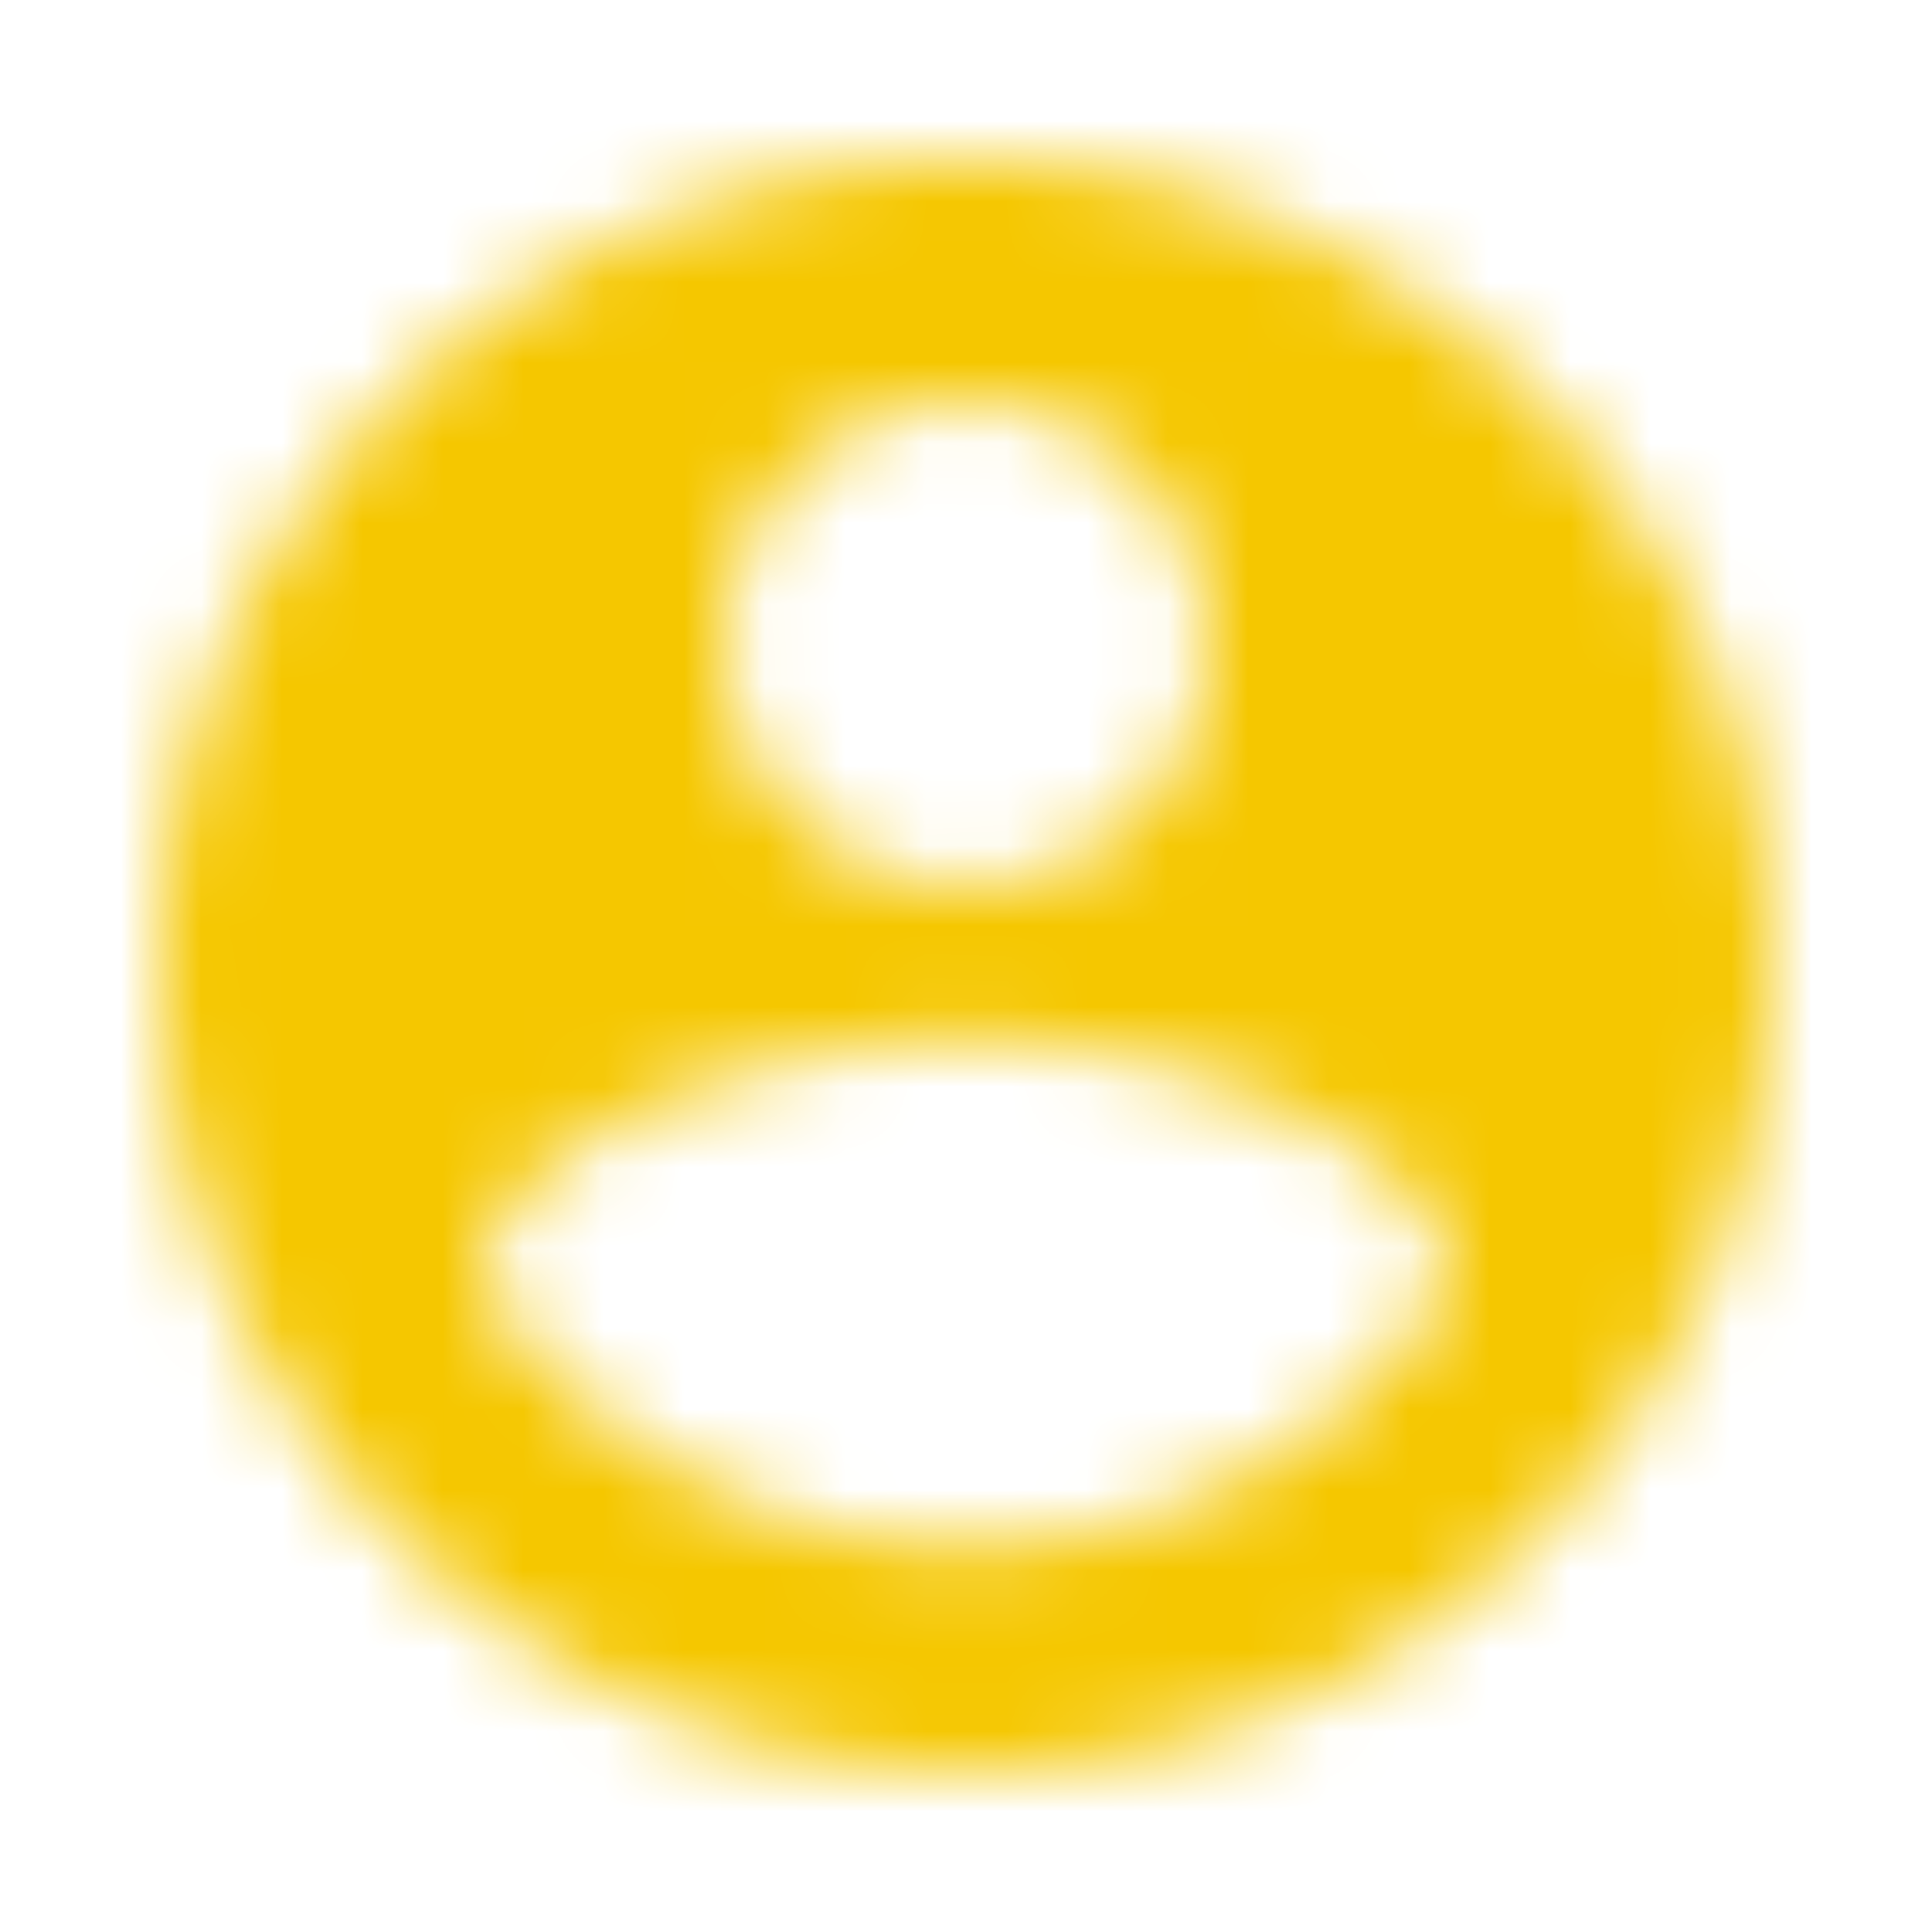 <svg xmlns="http://www.w3.org/2000/svg" xmlns:xlink="http://www.w3.org/1999/xlink" width="24" height="24" viewBox="0 0 24 24">    <defs>        <path id="a" d="M12 2C6.48 2 2 6.48 2 12s4.48 10 10 10 10-4.48 10-10S17.52 2 12 2zm0 3c1.66 0 3 1.34 3 3s-1.34 3-3 3-3-1.34-3-3 1.34-3 3-3zm0 14.2a7.2 7.2 0 0 1-6-3.22c.03-1.99 4-3.08 6-3.08 1.99 0 5.97 1.09 6 3.08a7.2 7.2 0 0 1-6 3.22z"/>        <path id="c" d="M0 0h50v50H0z"/>    </defs>    <g fill="none" fill-rule="evenodd">        <mask id="b" fill="#fff">            <use xlink:href="#a"/>        </mask>        <g mask="url(#b)">            <use fill="#F5C700" transform="translate(-13 -13)" xlink:href="#c"/>        </g>    </g></svg>